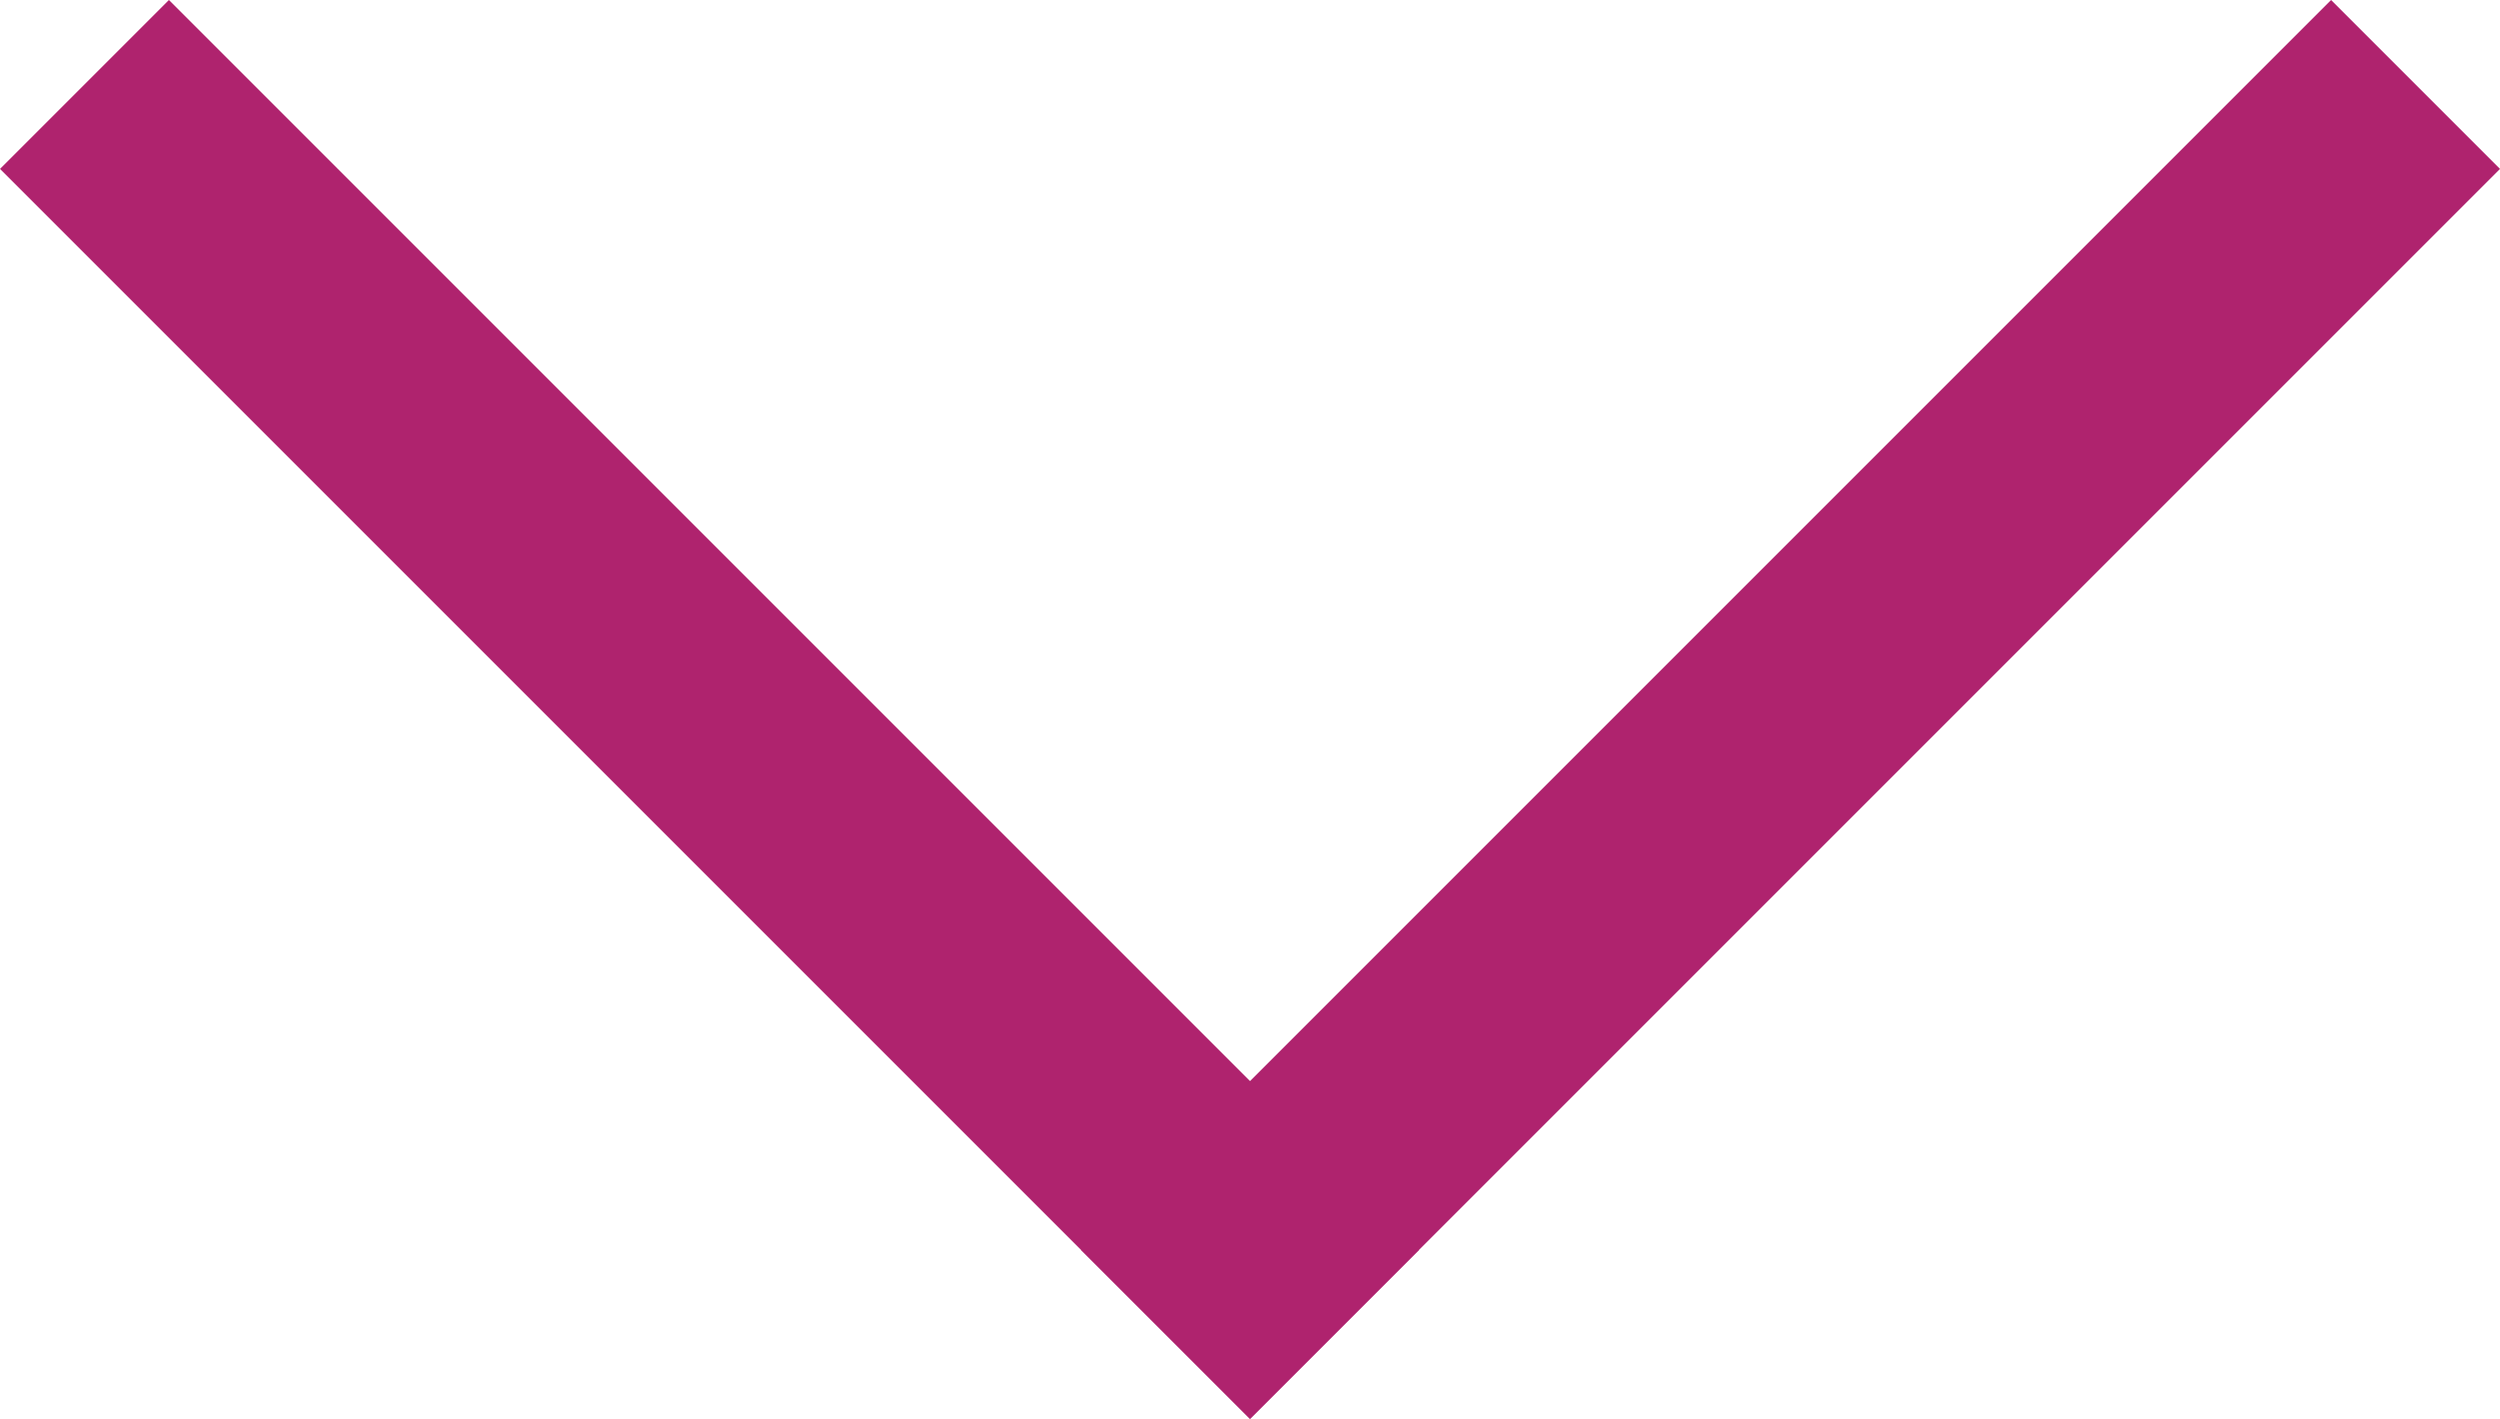 <?xml version="1.0" encoding="UTF-8"?> <svg xmlns="http://www.w3.org/2000/svg" width="52.326" height="29.698" viewBox="0 0 52.326 29.698"><g id="Groupe_208" data-name="Groupe 208" transform="translate(-4879.39 -3161.121) rotate(-45)"><line id="Ligne_27" data-name="Ligne 27" x2="37" transform="translate(1212.5 5722.5)" fill="none" stroke="#af236e" stroke-width="5"></line><line id="Ligne_28" data-name="Ligne 28" x2="37" transform="translate(1215 5688) rotate(90)" fill="none" stroke="#af236e" stroke-width="5"></line></g></svg> 
